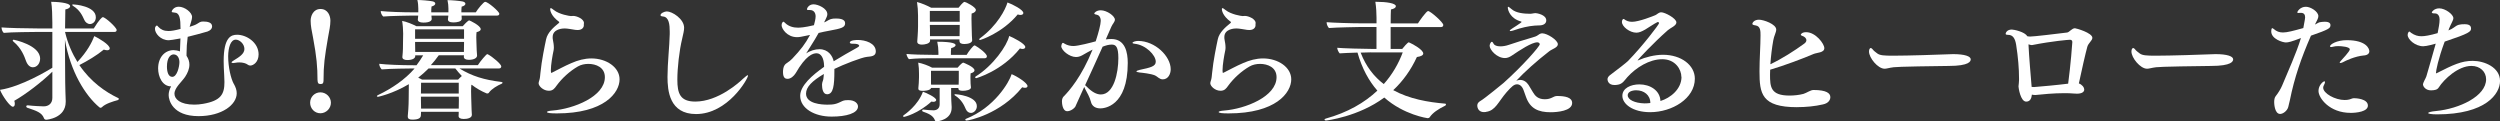 <?xml version="1.0" encoding="UTF-8"?><svg id="_レイヤー_2" xmlns="http://www.w3.org/2000/svg" viewBox="0 0 731.23 35.49"><rect x="0" y="0" width="731.23" height="35.49" fill="#333333" stroke="none"/><defs><style>.cls-1{fill:#fff;}</style></defs><g id="other"><g><path class="cls-1" d="M15.31,20.97c-3.15,3.08-7.79,6.61-11.13,8.51,.11,.3,.15,.61,.15,.87,0,.53-.19,.87-.57,.87-.84,0-3.08-3.19-3.76-4.94,6.27-.95,14.06-5.7,15.31-6.46V9.35h-5.17s-7.03,.04-9.04,.27c-.38-.34-.65-.99-.65-1.6,1.56,.15,7.07,.3,10.64,.3h4.22v-1.67c0-1.75-.08-4.71-.34-6.12,1.03,0,5.55,.15,5.55,1.29,0,.38-.46,.76-1.41,.95-.04,1.44-.08,3.53-.08,5.55h8.4c1.52-2.51,2.43-3.31,2.62-3.31,.76,0,4.07,3.04,4.07,3.76,0,.27-.15,.57-.61,.57h-14.48v.04c.8,3.38,2.09,6.27,3.61,8.74,2.93-3.12,4.26-5.78,4.94-7.56,1.29,.61,4.52,2.51,4.52,3.61,0,.3-.27,.53-.76,.53-.27,0-.61-.08-.99-.19-2.01,1.67-4.75,3.3-7.14,4.52,3.27,4.86,7.64,7.9,11.36,9.65,.15,.08,.19,.15,.19,.23,0,.19-.19,.34-.34,.38-1.44,.38-3.61,1.06-4.6,2.05-.11,.11-.27,.19-.42,.19-.11,0-.23-.08-.34-.15-4.1-3.42-8.47-10.41-10.07-19.76,.04,4.75,.08,9.95,.08,12.42,0,1.29,.11,4.33,.15,5.4v.34c0,4.83-5.62,5.24-5.66,5.24-.38,0-.61-.15-.72-.49-.61-1.6-2.2-2.13-4.83-3-.23-.08-.34-.27-.34-.42s.15-.3,.42-.3h.08c1.56,.19,4.07,.3,4.6,.3,1.44,0,2.54-.84,2.54-2.47v-7.67Zm-3.57-3.84c0,1.37-.87,2.55-2.13,2.55-.72,0-1.48-.49-1.98-1.79-.49-1.37-1.33-3.76-3.72-5.74-.15-.11-.19-.23-.19-.3,0-.11,.11-.23,.3-.23,.04,0,7.71,1.56,7.71,5.51ZM24.62,5.74c-.57-1.25-1.29-2.81-3.27-4.03-.15-.11-.23-.19-.23-.27,0-.11,.11-.15,.3-.15,.42,0,6.61,.46,6.61,3.76,0,1.37-.99,1.98-1.71,1.98-.68,0-1.37-.49-1.71-1.29Z"/><path class="cls-1" d="M68.4,24.54c.53,.95,.84,1.82,.84,2.74,0,3.34-4.33,6.69-11.17,6.69-7.6,0-8.74-4.67-8.74-6.16,0-.8,.23-1.67,.72-2.55-2.58,0-3.8-2.85-3.8-5.24,0-3.27,1.98-5.32,4.48-5.36,.53,0,1.41,.15,1.9,.38,.04-1.25,.11-2.54,.15-3.8q-2.85,.53-3.42,.53c-2.43,0-4.03-2.05-4.03-3.31,0-.87,.53-.99,.53-.99,.15,0,.27,.15,.49,.42,.72,.76,1.6,1.18,2.92,1.18,.87,0,1.94-.19,3.53-.61,0-3.04-.23-4.75-1.82-4.79-.57-.04-.76-.11-.76-.27,0-.27,.61-1.44,2.05-1.44,1.75,0,3.91,1.67,3.91,3,0,.38-.11,.87-.3,1.48-.15,.46-.3,.91-.42,1.41,.91-.3,1.71-.57,2.13-.84,.68-.42,.99-.72,1.79-.72,1.29,0,2.66,.23,2.66,1.44,0,.61-.42,1.14-1.33,1.48-.76,.27-4.9,1.33-5.81,1.56-.23,1.71-.34,3.38-.34,4.9v.65c.57,.84,.84,1.71,.84,2.58,0,1.25-.53,2.47-1.25,3.57-.99,1.48-3.12,3.19-3.12,4.94,0,1.52,1.6,3.19,5.81,3.19,.84,0,1.67-.08,2.54-.23,5.28-.91,6.27-2.85,6.27-6.38,0-.65-.04-1.37-.08-2.13-.08-1.33-.15-2.66-.15-3.99,0-7.1,2.24-7.71,3.95-7.71,2.7,0,6.27,2.24,6.27,5.74,0,2.28-1.56,3.27-2.43,3.27-.27,0-.53-.08-.76-.27-.49-.38-1.41-.65-2.47-.65-.38,0-.76,.04-1.14,.11-.27,.04-.49,.08-.65,.08-.3,0-.46-.08-.46-.19,0-.15,.23-.34,.68-.61,1.56-.95,3.08-1.9,3.08-3.31,0-1.52-1.44-2.74-2.51-2.74-1.56,0-2.2,2.36-2.24,4.83,0,3.23,.8,6.57,1.63,8.09Zm-15.92-6.35c0-1.14-.53-2.24-1.67-2.28-.99,0-1.98,1.03-1.98,3.57,0,1.56,.42,3,1.56,3,1.41,0,2.09-3.04,2.09-4.29Z"/><path class="cls-1" d="M93.71,33.13c-1.67,0-3-1.37-3-3.08s1.33-3.04,3-3.04,3.08,1.37,3.08,3.04-1.41,3.08-3.08,3.08Zm-.84-9.61c0-3.99-.27-6.95-1.29-12.42-.42-2.17-.72-3.53-.72-5.05,0-1.33,.72-3.42,2.89-3.42s2.89,2.01,2.89,3.42c0,1.52-.34,2.89-.72,5.05-.95,5.58-1.29,7.79-1.29,12.42,0,.8-.23,1.06-.87,1.06s-.87-.3-.87-1.06Z"/><path class="cls-1" d="M138.01,33.62c0,.87-1.25,1.18-2.36,1.18-1.03,0-1.52-.34-1.52-.87v-.04c.04-.3,.04-.76,.04-1.18h-11.02l-.04,.95c0,.8-.57,1.33-2.51,1.33-.87,0-1.33-.23-1.33-.91v-.15c.08-.76,.27-2.89,.27-5.17l.04-4.14c-4.71,2.81-8.93,3.69-9,3.69-.23,0-.34-.08-.34-.19s.11-.23,.38-.34c3.99-1.9,7.86-4.52,10.64-7.75h-1.21s-5.97,.04-8.4,.27c-.38-.38-.72-1.03-.72-1.56v-.08c2.28,.27,6.42,.42,9.99,.42h.91c.68-.91,1.37-1.9,1.94-2.89h-2.32v.23c0,.65-.84,1.14-2.32,1.14-.87,0-1.44-.3-1.44-.84v-.08c.19-1.71,.19-3.12,.19-4.41l.04-2.43c0-.99-.11-2.66-.3-3.69,1.25,.23,3.04,.95,4.18,1.56h13.53c.49-.57,1.37-1.44,1.71-1.63,.08-.04,.11-.08,.19-.08,.15,0,3.38,1.52,3.38,2.58,0,.34-.34,.65-1.22,.87-.04,.34-.08,.91-.08,1.48,0,.72,.04,1.41,.04,1.41,0,.68,.04,1.75,.08,2.39,.04,.57,.11,1.25,.11,1.52v.04c0,.72-.91,1.25-2.43,1.25-.91,0-1.44-.34-1.44-.87v-.04l.04-.42h-7.37c-.72,1.03-1.52,2.01-2.32,2.89h13.75c.76-1.22,2.51-3.23,2.74-3.23,.08,0,.15,.04,.23,.08,1.29,.68,3.88,2.85,3.88,3.5,0,.3-.19,.61-.61,.61h-11.63c3.65,2.24,7.22,3.34,12.27,3.95,.23,.04,.34,.11,.34,.23s-.11,.23-.27,.3c-1.18,.49-2.96,1.52-3.69,2.58-.11,.19-.3,.27-.49,.27-.08,0-.15,0-.23-.04-1.56-.65-3-1.48-4.33-2.51l-.11,.04c-.04,.38-.08,1.14-.08,1.86,0,.99,.04,1.94,.04,1.94,0,.8,.08,3.12,.11,3.5,.04,.42,.08,1.18,.08,1.44v.04Zm-3-29.07c0,.27,.04,.53,.04,.91v.04c0,.84-1.41,1.06-2.43,1.06-1.14,0-1.6-.34-1.6-.87v-.11c.04-.3,.08-.49,.11-.87v-.15h-4.94c0,.27,.04,.61,.08,.95v.04c0,.42-.42,1.06-2.43,1.06-1.1,0-1.63-.34-1.63-.87,0,0,0-.04,.11-1.1v-.08h-1.98s-6.23,.08-8.25,.27c-.38-.34-.72-.99-.72-1.52v-.08c2.13,.23,6.27,.38,9.84,.38h1.14v-1.18c0-.65-.08-1.67-.27-2.43,1.22,0,3.34,.19,4.37,.38,.61,.11,.87,.38,.87,.68s-.34,.65-1.1,.84c-.08,.42-.08,1.48-.08,1.48v.23h5.02v-1.18c0-.65-.08-1.56-.27-2.39,1.22,0,3.34,.19,4.37,.38,.57,.11,.87,.38,.87,.68,0,.34-.38,.68-1.1,.84-.08,.46-.08,1.48-.08,1.48v.19h4.22c.49-.87,2.28-3.08,2.74-3.08,.8,0,4.14,2.85,4.14,3.5,0,.27-.19,.53-.65,.53h-10.41Zm.72,4.03h-14.32v2.77h14.32v-2.77Zm-.04,6.5c0-.61,.04-1.63,.04-2.39v-.42h-14.32v.34c0,.3,.04,2.13,.04,2.58h14.25v-.11Zm-10.33,4.94c-.99,.99-2.01,1.9-3.04,2.7,.38,.15,.76,.38,1.14,.57h10.52c.34-.34,.72-.76,1.1-1.06-.65-.68-1.29-1.41-1.9-2.2h-7.83Zm8.82,4.18h-11.02c0,.53-.04,1.98-.04,3.15h11.06v-3.15Zm0,4.07h-11.06v.8c0,.72,.04,2.01,.04,2.7h11.02c0-.68,.04-1.9,.04-2.58l-.04-.91Z"/><path class="cls-1" d="M170.77,7.33v.08c0,.53-.42,1.37-1.82,1.37-.19,0-.42,0-.65-.04-.84-.11-2.24-.42-3.15-.42-.42,0-3.5,.08-3.5,2.51,0,.27,0,.57,.08,.87,.11,.53,.27,1.44,.27,2.24,0,.3-.04,.57-.08,.8-.3,1.37-.8,4.18-.8,5.85,0,.19,.04,.38,.04,.57,0,.11,.04,.15,.11,.15,.04,0,.08,0,.15-.04,1.71-.84,3.65-1.94,5.7-2.81,1.9-.84,3.88-1.37,5.85-1.37,4.41,0,8.25,2.58,8.25,6.12,0,3.91-4.48,9.96-18.35,9.96-1.86,0-2.89-.11-2.89-.42,0-.15,.53-.34,1.67-.42,6.12-.49,15.27-4.07,15.27-9.76,0-2.89-2.62-3.88-4.83-3.88-1.06,0-2.17,.23-3.08,.76-2.32,1.33-4.63,3.42-6.23,5.62-.57,.8-1.06,1.48-2.24,1.48-1.63,0-3-1.37-3-2.2,0-.23,.08-.46,.15-.68,.27-.72,.3-1.56,.38-2.32,.34-3.61,1.29-8.09,1.67-9.88,.42-1.98,2.24-3.53,3.69-4.71,.08-.08,.15-.15,.15-.23s-.04-.15-.11-.19c-2.39-1.75-2.55-3.38-2.55-3.69,0-.19,.08-.27,.19-.27,.15,0,.49,.23,.91,.57,1.6,1.29,4.64,1.75,4.98,1.75,.23,0,.46-.04,.68-.04,1.06,0,3.12,.91,3.12,2.05,0,.23-.04,.42-.04,.57v.04Z"/><path class="cls-1" d="M203.6,33.36c-7.83,0-8.36-6.88-8.36-10.87s.57-8.81,.65-12.5v-.76c0-1.94-.19-4.29-1.98-4.41-.49-.04-.72-.19-.72-.38,0-.57,1.18-1.1,1.86-1.1,1.52,0,5.05,2.17,5.05,4.79,0,.84-.27,1.82-.57,3.19-.87,3.61-1.41,8.62-1.41,11.97,0,4.03,.8,6.42,5.24,6.42,6.76,0,12.96-5.7,13.94-6.65,.76-.68,1.22-1.06,1.41-1.06,.04,0,.08,.04,.08,.11,0,.95-5.93,11.25-15.2,11.25Z"/><path class="cls-1" d="M241.03,19.19c-.04-2.05-.8-3.61-2.2-3.61-1.06,0-3.12,.61-6.12,5.85-.53,.83-1.41,1.63-2.36,1.63-.57,0-1.33-.19-1.33-1.98,0-.72,.11-1.52,.46-2.01,.42-.65,1.25-.84,2.24-1.9,2.51-2.66,3.76-4.25,5.21-6.95-2.7,.57-3.15,.65-3.8,.65-2.93,0-4.52-2.47-4.52-3.5,0-.65,.38-1.03,.53-1.03,.11,0,.23,.11,.46,.34,1.1,1.1,2.54,1.41,3.8,1.41,.53,0,1.86-.04,4.67-.72,.23-.84,.49-1.86,.49-2.58,0-.99-.49-1.86-1.67-1.86h-.49c-.27,0-.38-.08-.38-.23,0-.27,.53-1.44,1.94-1.44,1.29,0,4.03,1.18,4.03,2.89,0,.49-.27,1.03-.53,1.56l-.42,.84c.3-.11,.57-.23,.72-.34,1.03-.61,1.41-.8,2.81-.8,2.54,0,2.62,1.03,2.62,1.41,0,1.25-1.18,1.52-4.67,2.17-.87,.15-1.98,.38-3.08,.65-.49,.95-1.18,2.05-3.65,6,1.1-.8,2.66-1.25,3.88-1.25,2.58,0,3.84,1.94,4.18,3.53,1.98-1.22,4.94-2.93,6.88-3.99,.3-.15,.57-.38,.57-.57,0-.04,0-.57-1.63-.57h-.34c-.53,0-.76-.15-.76-.34,0-.76,2.17-.76,2.32-.76,2.2,0,5.28,.91,5.28,3.38,0,1.41-1.44,1.44-2.58,1.56-1.56,.15-6.99,2.28-9.54,3.53v.61c0,4.22-.3,6.8-2.13,6.8-1.22,0-1.48-1.67-1.48-2.7v-.19c.04-.72,.3-1.06,.38-1.56,.08-.49,.11-.99,.15-1.48-3.38,2.01-5.21,3.76-5.21,5.74,0,3,4.6,3.23,6.27,3.23,.42,0,.84,0,1.22-.04,2.05-.15,2.77-1.1,3.99-1.25,.3-.04,.61-.04,.87-.04,2.05,0,2.85,1.06,2.85,1.86,0,2.01-3.5,2.96-7.64,2.96h-.15c-4.9,0-9.12-2.39-9.12-6.08,0-2.96,3.53-6.04,6.99-8.47v-.34Z"/><path class="cls-1" d="M264.44,34.2c-.15,0-.3-.11-.3-.23s.08-.19,.23-.3c.38-.27,4.14-2.85,5.58-6.84,1.03,.34,3.88,1.67,3.88,2.43,0,.3-.34,.53-.87,.53-.15,0-.34-.04-.53-.08-3.88,3.53-7.86,4.48-7.98,4.48Zm7.98-17.17c-1.82,0-4.63,.04-6.57,.27-.34-.34-.68-1.06-.72-1.52,1.52,.15,4.67,.27,8.13,.27h1.22v-.72c0-.99-.11-2.05-.34-3.12,4.71,0,5.36,.61,5.36,.99,0,.34-.53,.72-1.29,.87-.08,.65-.08,1.22-.08,1.98h4.6c.53-.95,1.94-2.77,2.32-2.77,.04,0,.11,0,.15,.04,1.03,.53,3.46,2.36,3.46,3.15,0,.3-.19,.57-.65,.57h-15.58Zm8.21-5.01v-.49h-8.62c0,.15,.04,.27,.04,.34,0,.95-1.67,1.18-2.43,1.18-.8,0-1.33-.3-1.33-.84v-.11s.23-2.81,.23-4.33v-3.19c0-1.33-.11-2.81-.3-3.99,1.37,.34,3,1.06,4.14,1.67h8.02c.08-.11,1.29-1.71,1.75-1.71,.3,0,3.31,1.48,3.31,2.36,0,.38-.34,.8-1.25,1.06-.04,.38-.04,.87-.04,1.41,0,1.03,.04,2.09,.04,2.09,0,.49,.08,2.55,.08,2.93,0,.34,.08,1.25,.08,1.37,0,.65-.84,1.1-2.36,1.1-.8,0-1.33-.27-1.33-.8v-.04Zm-.3,13.79l.04-.08h-2.17v1.86c0,1.14,.08,2.55,.15,3.61v.34c0,3.46-3.99,3.95-4.41,3.95-.3,0-.46-.15-.53-.42-.53-1.37-2.09-1.94-3.46-2.43-.15-.04-.23-.19-.23-.3,0-.15,.11-.3,.3-.3h.04c.84,.11,2.09,.23,2.96,.23,.99,0,1.82-.53,1.82-1.75v-4.79h-2.51c-.23,.84-2.28,.84-2.43,.84-.8,0-1.29-.15-1.29-.65v-.15c.08-.72,.19-2.24,.19-3.12v-1.06c0-1.1-.04-2.09-.23-3.27,1.22,.23,3,.87,4.07,1.48h7.45c.04-.08,1.25-1.48,1.67-1.48,.04,0,3.27,1.25,3.27,2.24,0,.34-.27,.65-1.14,.91-.04,.27-.04,.65-.04,.95v.53c0,.38,.04,1.14,.04,1.48s.11,1.03,.11,1.14c0,.76-1.48,.99-2.36,.99s-1.33-.19-1.33-.72v-.04Zm.38-22.61h-8.74v3.15h8.74V3.19Zm-.04,7.29c0-.27,.04-2.13,.04-2.66v-.53h-8.74l.04,1.18v2.09h8.66v-.08Zm-.27,14.17c0-.27,.04-.99,.04-1.52v-2.43h-8.13v3.76s.04,.15,.04,.3h8.06v-.11Zm2.09,7.26c-.53-1.25-1.29-2.81-3.15-3.99-.11-.08-.19-.15-.19-.23s.11-.15,.34-.15c.08,0,6.23,.46,6.23,3.5,0,1.25-.99,1.98-1.71,1.98-.61,0-1.18-.34-1.52-1.1Zm.23,3.34c-.23,0-.38-.11-.38-.27,0-.08,.08-.19,.19-.23,8.36-3.31,12.65-10.71,13.37-13.07,1.52,.61,4.64,2.55,4.64,3.5,0,.3-.27,.49-.72,.49-.23,0-.53-.04-.84-.15-6.35,7.9-15.65,9.73-16.26,9.73Zm2.81-12.39c-.19,0-.3-.11-.3-.23s.04-.19,.15-.27c5.09-3.15,9.2-9.04,9.8-11.85,1.06,.42,4.71,2.24,4.71,3.23,0,.34-.3,.57-.8,.57-.23,0-.49-.04-.76-.15-5.32,6.65-12.77,8.7-12.8,8.7Zm1.14-11.17c-.15,0-.27-.08-.27-.19,0-.08,.08-.19,.19-.27,5.13-3.76,7.52-8.51,8.09-10.52,1.48,.53,4.64,2.13,4.64,3.08,0,.34-.3,.57-.84,.57-.23,0-.49-.04-.8-.15-4.64,5.55-10.94,7.49-11.02,7.49Z"/><path class="cls-1" d="M314.64,30.97c-.3,.72-1.52,1.56-2.47,1.56-1.44,0-1.56-2.43-1.56-2.93,0-.72,.3-1.18,.49-1.37,1.63-1.63,5.24-5.74,8.47-13.72-.95,.46-2.17,1.18-2.51,1.37-.76,.46-1.44,.8-2.32,.8-1.98,0-4.33-1.98-4.33-3.19,0-.11,.15-.95,.49-.95,.15,0,.3,.11,.53,.27,.8,.46,1.67,.65,2.55,.65,1.37,0,5.28-1.03,6.5-1.37,.87-2.62,1.48-5.02,1.48-6,0-1.22-.68-1.71-1.18-1.79-.53-.08-.72-.23-.72-.38,0-.11,.57-.91,1.9-.91,1.79,0,4.14,1.67,4.14,2.74,0,.65-.65,1.18-1.03,2.05-.49,1.06-1.06,2.43-1.63,3.72,.61-.08,1.14-.11,1.63-.11,4.07,0,4.79,3.95,4.79,6.99,0,12.88-7.03,13.3-8.02,13.3-1.37,0-2.47-.61-2.77-1.98-.3-1.29-1.18-2.74-1.67-3.69-.11-.23-.23-.46-.27-.61-1.41,3.08-2.39,5.28-2.51,5.55Zm2.74-6.04c.15,.08,.3,.23,.53,.46,1.44,1.48,2.81,2.24,4.07,2.24,3.84,0,5.13-6.38,5.13-10.6,0-3.34-.72-3.99-1.94-3.99-.84,0-1.67,.23-2.66,.61-1.71,3.88-3.38,7.45-5.13,11.28Zm20.4-2.89c-1.18-.49-3.61-.76-4.52-.84-.57-.08-.87-.19-.87-.3,0-.15,.3-.3,.95-.46,3.19-.68,4.71-1.03,4.71-2.39,0-1.94-2.92-4.9-6.12-5.24-.49-.04-.68-.15-.68-.27,0-.34,1.06-.57,1.63-.57,4.98,0,9.54,4.48,9.54,8.28,0,1.41-.76,2.96-2.32,2.96-.99,0-1.56-.84-2.32-1.18Z"/><path class="cls-1" d="M367.23,7.33v.08c0,.53-.42,1.37-1.82,1.37-.19,0-.42,0-.65-.04-.84-.11-2.24-.42-3.15-.42-.42,0-3.5,.08-3.5,2.51,0,.27,0,.57,.08,.87,.11,.53,.27,1.44,.27,2.24,0,.3-.04,.57-.08,.8-.3,1.37-.8,4.18-.8,5.85,0,.19,.04,.38,.04,.57,0,.11,.04,.15,.11,.15,.04,0,.08,0,.15-.04,1.71-.84,3.65-1.94,5.7-2.81,1.9-.84,3.88-1.37,5.85-1.37,4.41,0,8.25,2.58,8.25,6.12,0,3.91-4.48,9.96-18.35,9.96-1.86,0-2.89-.11-2.89-.42,0-.15,.53-.34,1.67-.42,6.12-.49,15.27-4.07,15.27-9.76,0-2.89-2.62-3.88-4.83-3.88-1.06,0-2.17,.23-3.08,.76-2.32,1.33-4.63,3.42-6.23,5.62-.57,.8-1.06,1.48-2.24,1.48-1.63,0-3-1.37-3-2.2,0-.23,.08-.46,.15-.68,.27-.72,.3-1.56,.38-2.32,.34-3.61,1.29-8.09,1.67-9.88,.42-1.98,2.24-3.53,3.69-4.71,.08-.08,.15-.15,.15-.23s-.04-.15-.11-.19c-2.39-1.75-2.55-3.38-2.55-3.69,0-.19,.08-.27,.19-.27,.15,0,.49,.23,.91,.57,1.6,1.29,4.64,1.75,4.98,1.75,.23,0,.46-.04,.68-.04,1.06,0,3.12,.91,3.12,2.05,0,.23-.04,.42-.04,.57v.04Z"/><path class="cls-1" d="M406.75,7.9v6.42h3.38c.27-.38,1.63-1.94,1.9-1.94,.08,0,.15,.04,.23,.08,1.14,.49,4.03,2.13,4.03,3.19,0,.46-.53,.84-1.86,1.03-1.75,3.8-4.1,7.07-6.92,9.69,4.71,2.58,10.22,3.53,15.24,3.95,.11,0,.19,.11,.19,.23,0,.15-.08,.3-.27,.38-2.01,.99-3.61,2.05-4.48,3.34-.11,.19-.34,.3-.61,.3-.04,0-6.95-.95-12.69-6.04-7.56,5.62-16.91,6.72-17.02,6.72-.27,0-.46-.11-.46-.27,0-.11,.11-.23,.38-.3,6.31-1.75,11.28-4.6,15.08-8.17-2.43-2.77-4.48-6.42-5.81-11.13-2.2,.08-4.52,.15-5.21,.23-.34-.34-.72-1.14-.72-1.63,1.37,.15,8.13,.34,10.64,.34h.84V7.9h-4.9s-7.03,.11-9,.3c-.34-.34-.68-1.03-.68-1.63v-.08c1.56,.15,7.1,.34,10.64,.34h3.95v-1.63c0-1.22-.08-3.04-.34-4.67h.34c2.93,0,5.66,.42,5.66,1.29,0,.38-.46,.76-1.44,.95-.04,.61-.08,2.24-.08,4.07h7.98c.38-.65,2.47-3.61,2.96-3.61,.68,0,4.45,3.31,4.45,4.07,0,.3-.19,.61-.61,.61h-14.78Zm-5.81,7.41c-.57,0-1.71,.04-2.96,.08,1.56,4.07,3.91,7.03,6.76,9.2,2.51-2.81,4.33-6,5.55-9.27h-9.35Z"/><path class="cls-1" d="M434.64,32.75c-.19,.04-.38,.04-.57,.04-1.98,0-1.98-1.82-1.98-1.94,0-.65,.42-1.03,.99-1.37,1.06-.57,6.69-5.21,6.69-5.21,5.62-5.02,10.6-10.71,10.6-11.32,0-.3-.3-.57-.72-.57-1.63,0-5.09,2.28-7.45,3.88-.72,.49-1.37,.72-2.01,.72-2.43,0-4.48-2.47-4.48-3.57,0-.42,.3-1.18,.65-1.18,.15,0,.3,.15,.49,.53,.23,.49,.91,.8,1.98,.8,.68,0,1.56-.11,2.55-.46,1.71-.57,4.75-1.56,6.8-2.13,.68-.19,1.22-.34,1.82-.8,.38-.3,.76-.42,1.1-.42,1.44,0,4.56,1.98,4.56,3.19,0,.99-1.71,1.41-2.51,2.05-3.8,2.93-7.26,6.08-9.65,8.62,.38-.15,.76-.23,1.14-.23,.95,0,1.79,.49,2.43,1.44,.34,.53,.84,1.44,1.33,2.2,.61,1.03,1.48,2.01,3.46,2.01s2.43-.95,3.57-.95c2.32,0,4.41,.38,4.41,2.05,0,2.32-4.33,2.7-6.31,2.7-3.57,0-5.97-1.06-7.18-4.45-.23-.61-.46-1.29-.68-1.9-.42-1.22-1.14-1.82-1.94-1.82-.91,0-1.6,.68-3.04,2.28-2.51,2.89-3.27,5.43-6.04,5.78Zm16-25.34c-.27,.04-1.22,.04-1.75,.08-1.86,.15-3.91,.61-6.08,1.37-.38,.11-.72,.23-.99,.23-.15,0-.23-.04-.23-.11,0-.11,.19-.34,.72-.65,.04-.04,2.74-1.71,2.74-1.9,0-.08-.08-.11-.19-.15-3.15-.87-3.84-3.34-3.84-4.07,0-.15,.04-.23,.11-.23,.15,0,.49,.27,1.03,.72,1.25,1.1,3.57,1.33,5.39,1.33,.57,0,1.03-.19,1.6-.19,.27,0,3.12,.42,3.12,2.13,0,.65-.42,1.29-1.63,1.44Z"/><path class="cls-1" d="M491.79,22.49c0-2.2-1.79-5.17-5.58-5.17s-7.67,2.43-10.22,5.24c-.91,1.03-1.37,1.94-2.7,2.2-.38,.08-.76,.11-1.06,.11-1.9,0-2.05-1.44-2.05-1.67,0-.46,.27-.84,.68-1.18,2.24-1.67,4.83-3.69,5.32-4.18,4.29-4.41,9.08-10.68,9.08-11.06,0-.15-.15-.34-.34-.34-.04,0-.11,0-.15,.04-.91,.42-2.7,1.67-3.57,2.17-1.03,.57-1.75,.91-2.58,.91-1.9,0-4.22-1.75-4.22-3.15,0-.49,.27-.87,.46-.87,.08,0,.11,0,.15,.04,.72,.57,1.48,.8,2.36,.8,2.01,0,6.16-1.67,6.8-1.94,.61-.27,.95-.84,1.75-.84,1.03,0,4.41,1.75,4.41,2.96,0,.99-1.75,1.6-2.51,2.28-4.18,3.68-8.81,8.62-8.81,8.81t.04,.04s.11-.04,.27-.11c1.9-.84,4.63-1.56,7.1-1.56,5.32,0,9.31,3.04,9.31,6.99,0,5.81-6.65,9.8-13.07,9.8-5.09,0-8.13-2.39-8.13-4.79,0-2.24,2.47-3.34,4.98-3.34,3.12,0,6.04,1.75,6.16,4.86,2.89-.87,6.16-3.46,6.16-7.07Zm-13.18,3.91c-.38,0-2.51,.08-2.51,1.48,0,1.29,2.05,2.28,4.9,2.36,.61,0,1.14-.04,1.71-.11,0-2.36-1.9-3.72-4.1-3.72Z"/><path class="cls-1" d="M525.62,31.35c-10.41,0-10.98-3.99-10.98-10.49,0-3.69,.3-7.6,.3-10.49,0-1.29,0-2.7-1.41-2.93-.68-.11-.99-.23-.99-.46,0-.27,.49-1.22,1.94-1.22,1.33,0,5.05,1.29,5.05,2.89,0,.84-.65,1.82-.87,3.19-.38,2.13-.68,4.56-.84,6.95,3.31-1.56,7.07-3.95,9.92-6.04,.46-.34,.61-.68,.61-.99,0-.57-.53-1.06-1.25-1.29-.27-.08-.38-.19-.38-.34,0-.11,.34-.72,1.56-.72,2.77,0,5.32,3.38,5.32,4.67,0,1.37-2.17,1.29-3.15,1.71-2.89,1.25-8.55,3.38-12.69,4.6,0,.46-.04,.95-.04,1.37,0,3.61,.11,6.19,5.7,6.19,1.25,0,2.81-.15,4.07-.49,.91-.27,2.09-1.14,2.93-1.14,3.88,0,4.94,.99,4.94,2.09,0,.8-.53,1.79-2.17,2.13-2.24,.53-4.94,.8-7.56,.8Z"/><path class="cls-1" d="M552.86,19.83c-.65,.11-1.14,.27-1.63,.27-1.98,0-4.56-3.19-4.56-5.02,0-.38,.11-1.03,.53-1.03,.11,0,.27,.08,.46,.3,.38,.53,.95,.91,1.44,1.29,.76,.57,2.01,.65,4.6,.65,4.48,0,13.41-.3,16.41-.42,.3,0,.72-.04,1.14-.04,3.46,0,5.17,.65,5.17,1.52,0,.53-.3,1.94-6.53,1.94-14.89,.19-15.92,.3-17.02,.53Z"/><path class="cls-1" d="M609.63,26.18c0,.65-.61,1.22-2.13,1.22-.27,0-.57,0-.87-.04-.87-.08-1.82-.11-2.81-.11-3.15,0-6.61,.34-8.4,.53h-.27c-.3,0-.57-.04-.84-.11-.11,1.03-.46,2.05-1.67,2.05-1.67,0-2.24-4.07-2.24-4.37v-.15c.04-.53,.15-1.18,.15-1.75v-.53c0-2.81-.27-6.19-.84-9.8-.3-1.82-.91-2.93-2.36-2.93-.53,0-.72-.11-.72-.3s.3-1.25,1.82-1.25c.57,0,3.84,.68,4.48,1.94,.3,.08,.61,.11,.91,.11,1.03,0,7.79-.8,10.79-1.18,.68-.11,1.37-1.25,2.28-1.25,.3,0,5.09,1.33,5.09,2.81,0,.8-1.18,1.52-1.48,2.62-.46,1.63-1.71,7.07-2.47,10.71,.91,.34,1.56,1.1,1.56,1.79Zm-16.3-12.92c.15,3.34,.65,9.04,.91,12.16,.34,.04,.57,.04,.72,.04,1.94-.15,6.65-.57,9.96-.99,.72-5.4,1.22-11.78,1.22-12.16,0-.49-.27-.68-.72-.68-.38,0-5.09,.38-10.87,1.52-.08,0-.19,.04-.27,.04-.3,0-.61-.11-.95-.23v.3Z"/><path class="cls-1" d="M629.62,19.83c-.65,.11-1.14,.27-1.63,.27-1.98,0-4.56-3.19-4.56-5.02,0-.38,.11-1.03,.53-1.03,.11,0,.27,.08,.46,.3,.38,.53,.95,.91,1.44,1.29,.76,.57,2.01,.65,4.6,.65,4.48,0,13.41-.3,16.41-.42,.3,0,.72-.04,1.14-.04,3.46,0,5.17,.65,5.17,1.52,0,.53-.3,1.94-6.53,1.94-14.89,.19-15.92,.3-17.02,.53Z"/><path class="cls-1" d="M668.61,12.42c-.91,0-4.29-.99-4.29-3.23,0-.04,0-.95,.3-.95,.11,0,.23,.08,.42,.23,.83,.72,1.63,1.03,2.7,1.03,1.25,0,2.96-.46,5.96-1.29,.49-2.66,.53-2.81,.53-3.12,0-.76-.3-1.33-1.22-1.33h-.27c-.19,.04-.34,.04-.46,.04-.27,0-.34-.08-.34-.15,0-.34,.87-1.67,2.51-1.67,1.41,0,3.65,1.41,3.65,2.74,0,.65-.42,1.25-.68,1.82-.11,.23-.23,.42-.3,.65,.53-.27,1.03-.61,1.37-.68,.42-.08,.95-.15,1.48-.15,1.25,0,1.67,.42,1.67,.99,0,.91-.42,1.25-5.7,3.08-2.89,6.61-4.86,12.39-6.16,18.84-.11,.53-.38,1.67-.49,2.05-.3,1.1-1.52,2.01-2.36,2.01-1.71,0-1.75-3.31-1.75-3.46,0-.68,.11-1.33,.42-1.71,.76-.95,1.52-2.2,1.9-3.12,1.71-4.18,4.07-9.2,5.51-13.91-2.85,1.1-3.72,1.29-4.41,1.29Zm18.88,20.59c-6.08,0-9.35-4.29-9.35-6.42,0-1.63,1.33-2.81,1.75-2.81,.11,0,.15,.08,.15,.23,0,.19-.08,.49-.3,.87-.15,.27-.23,.53-.23,.76,0,1.71,3.53,3.61,6.27,3.61,.49,0,.95-.04,1.37-.15,.49-.11,.87-.38,1.37-.38,.53,0,4.07,.15,4.07,2.17,0,1.75-3.27,2.13-5.09,2.13Zm3.91-16.79c-2.58,.23-5.28,1.52-6.12,1.98-.19,.11-.53,.23-.76,.23-.11,0-.19-.04-.19-.11,0-.11,.15-.3,.46-.65,.11-.15,2.51-2.62,2.51-3.23,0-.76-2.47-.95-3.34-.95-.57,0-1.14,.04-1.63,.19-.23,.08-.38,.08-.49,.08-.23,0-.34-.08-.34-.19,0-.61,2.01-1.82,4.9-1.82,5.85,0,6.61,2.58,6.61,3.23,0,.61-.42,1.14-1.6,1.25Z"/><path class="cls-1" d="M708.7,24.77c0-.65,.8-1.82,.99-2.43,.68-2.36,1.79-6.12,2.74-9.57-.38,.11-2.66,.76-3.65,.76-2.36,0-4.56-2.01-4.56-3.31,0-.46,.27-.99,.49-.99,.15,0,.27,.19,.53,.38,1.03,.72,1.98,.99,3,.99s2.51-.27,4.75-.91c.3-1.56,.57-2.85,.57-3.91v-.19c0-.68-.34-1.67-1.37-1.67h-.19c-.46,0-.72-.11-.72-.3s.76-1.18,2.17-1.18c1.79,0,4.14,1.79,4.14,2.85,0,.68-.61,1.48-1.25,3.04-.04,.08-.08,.3-.19,.57,.65-.27,1.25-.57,1.56-.83,1.1-.87,1.75-.99,3.19-.99,1.33,0,1.86,.46,1.86,1.25,0,.91-.49,1.44-7.71,3.84-1.9,5.09-2.55,8.51-2.55,9.2,0,.04,0,.08,.08,.08,.04,0,.11-.04,.19-.08,4.75-2.39,7.14-3.57,10.49-3.57s7.98,1.86,7.98,5.89c0,3.72-4.1,9.76-18.43,9.76-1.71,0-2.58-.19-2.58-.38,0-.23,.8-.46,2.39-.61,6.65-.65,14.55-4.29,14.55-9.27,0-2.2-1.75-3.91-4.29-3.91-3.88,0-8.02,3.88-9.57,6.31-.42,.65-1.06,.8-2.24,.84-1.79,0-2.36-1.37-2.36-1.63Z"/></g></g></svg>